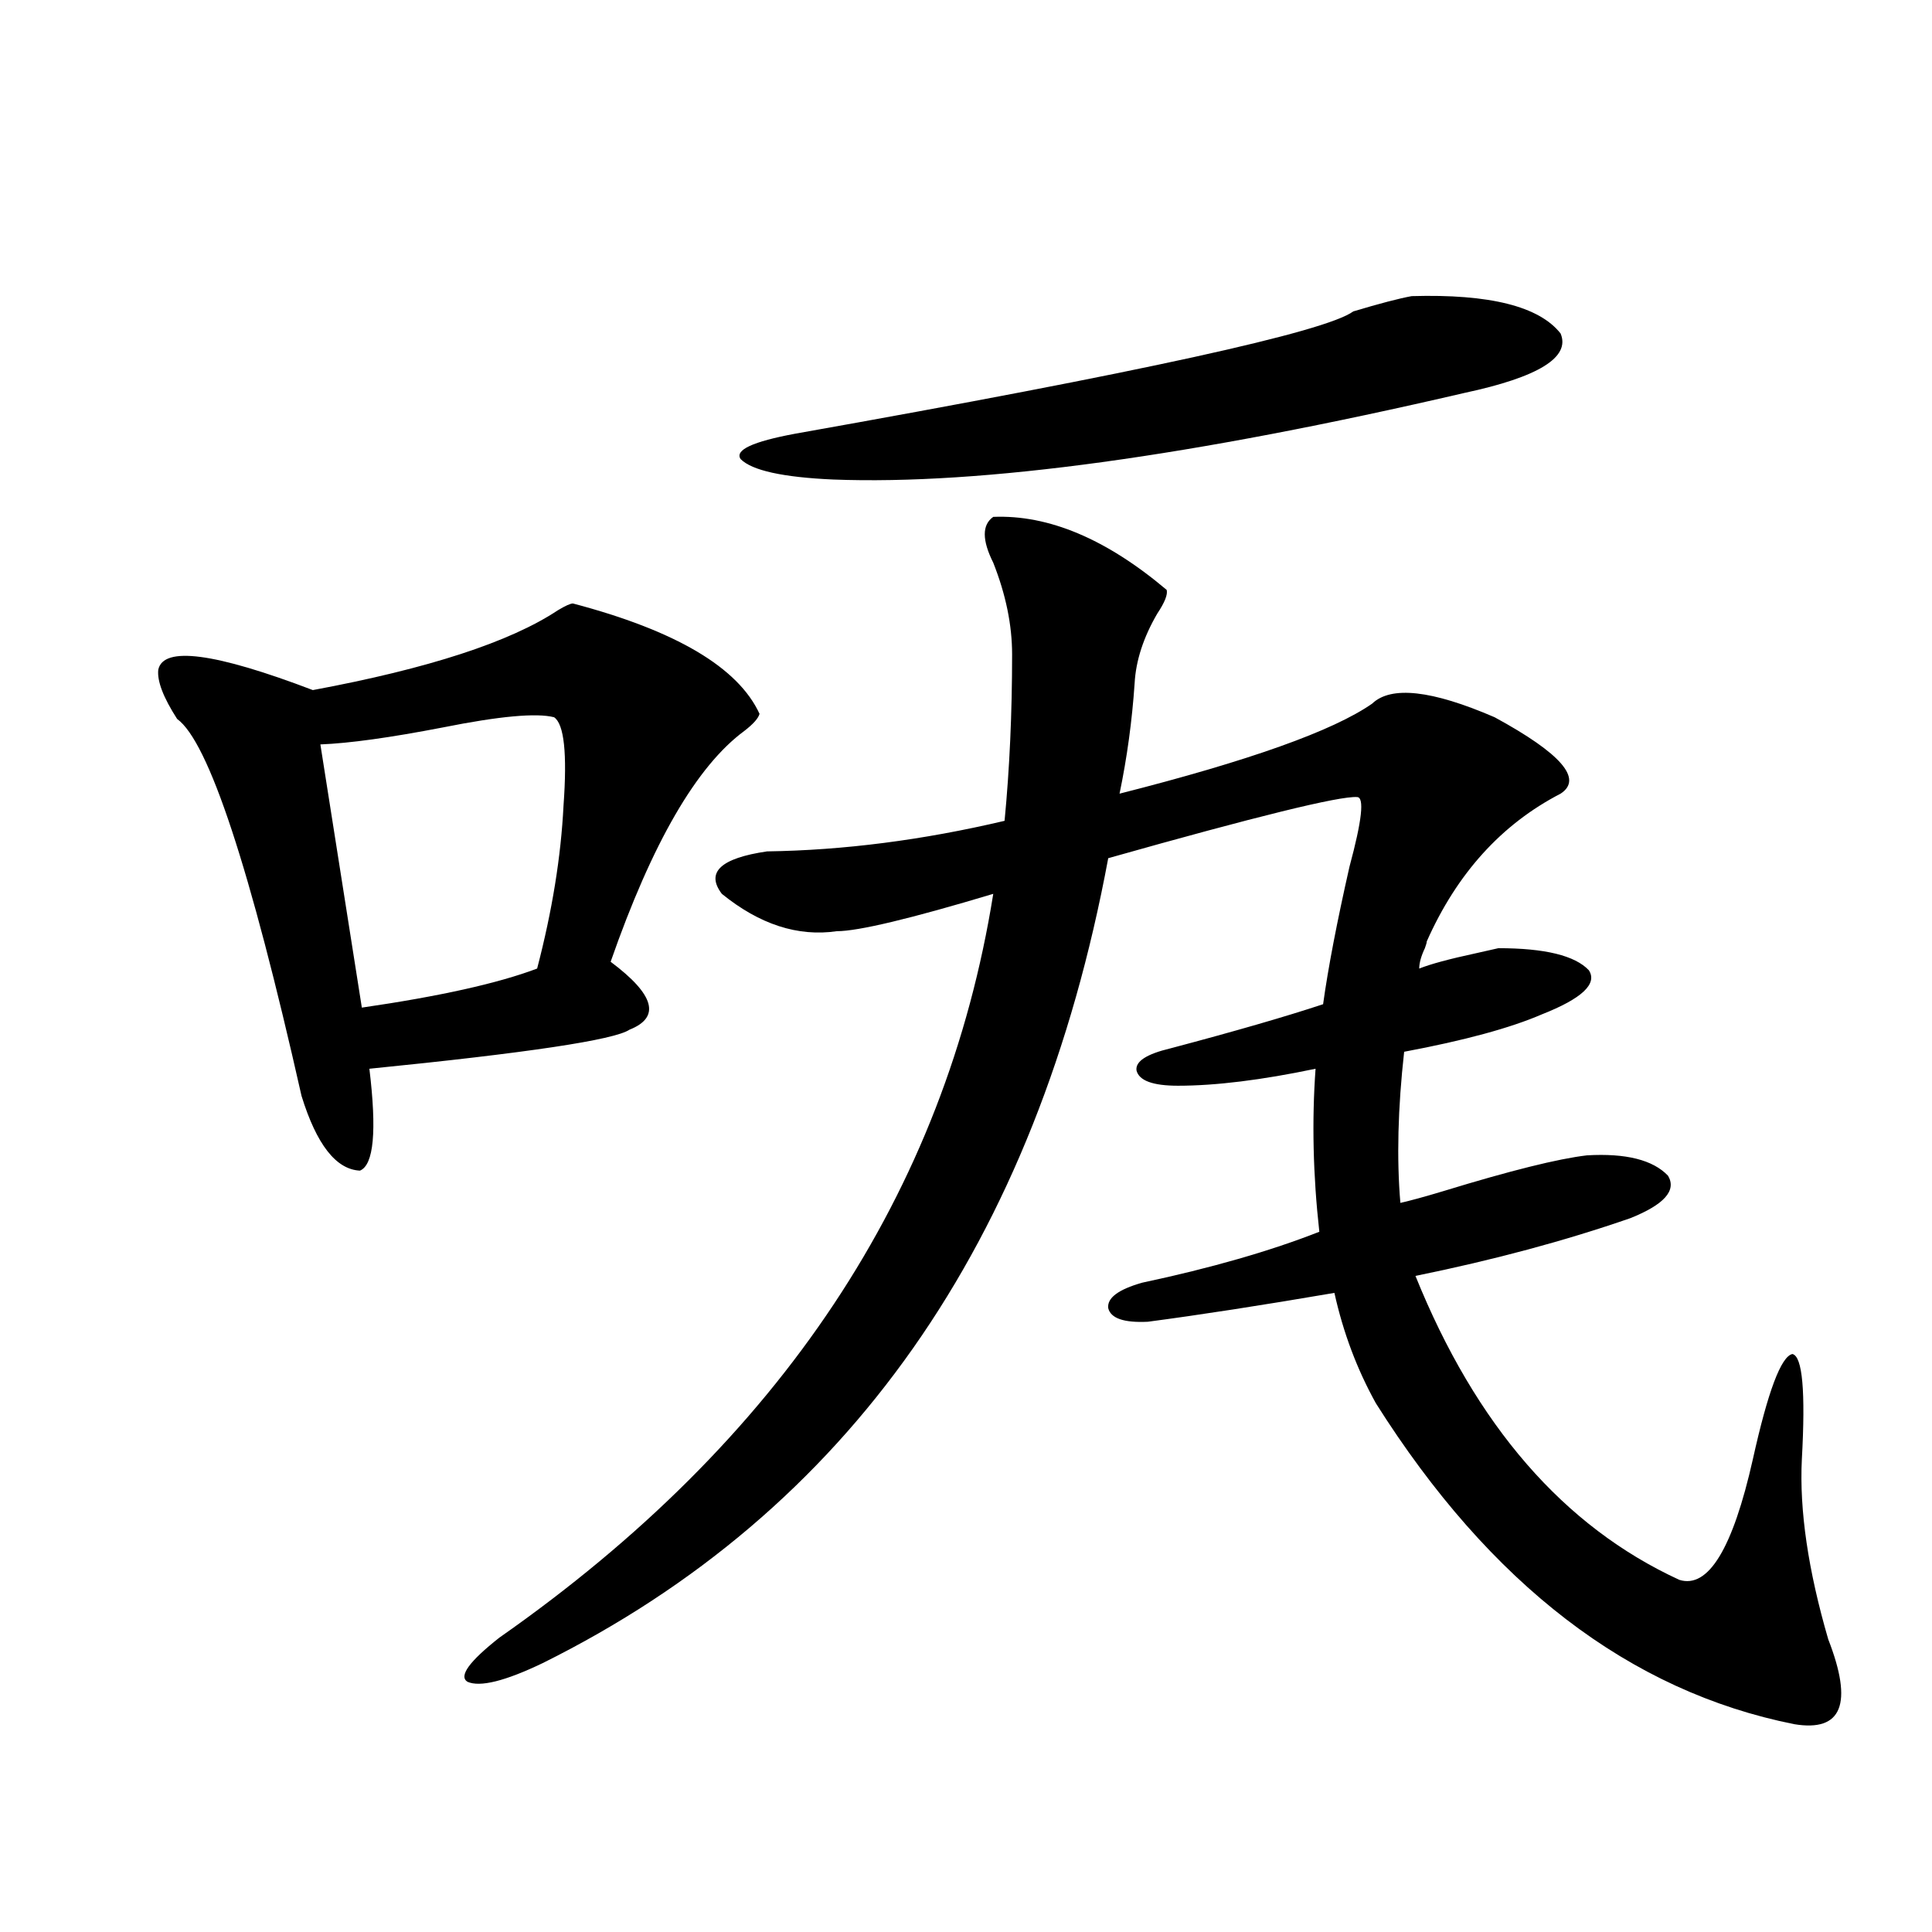 <?xml version="1.0" encoding="utf-8"?>
<!-- Generator: Adobe Illustrator 16.0.0, SVG Export Plug-In . SVG Version: 6.00 Build 0)  -->
<!DOCTYPE svg PUBLIC "-//W3C//DTD SVG 1.1//EN" "http://www.w3.org/Graphics/SVG/1.1/DTD/svg11.dtd">
<svg version="1.1" id="图层_1" xmlns="http://www.w3.org/2000/svg" xmlns:xlink="http://www.w3.org/1999/xlink" x="0px" y="0px"
	 width="1000px" height="1000px" viewBox="0 0 1000 1000" enable-background="new 0 0 1000 1000" xml:space="preserve">
<path d="M296.554,312.359c53.322,14.063,85.517,33.11,96.583,57.129c-0.655,2.349-3.262,5.273-7.805,8.789
	c-24.725,18.169-47.804,58.008-69.267,119.531c22.759,17.001,26.006,28.716,9.756,35.156c-7.805,5.273-52.682,12.017-134.63,20.215
	c3.902,32.231,2.271,49.81-4.878,52.734c-12.363-0.577-22.438-13.472-30.243-38.672c-26.676-118.351-48.139-183.39-64.389-195.117
	c-7.165-11.124-10.412-19.624-9.756-25.488c2.591-12.305,29.268-8.789,79.998,10.547c59.831-11.124,102.101-24.897,126.826-41.309
	C292.651,313.54,295.243,312.359,296.554,312.359z M165.826,385.309l21.463,136.23c40.319-5.851,70.562-12.593,90.729-20.215
	c7.805-29.883,12.348-58.008,13.658-84.375c1.951-26.944,0.32-42.188-4.878-45.703c-9.115-2.335-28.292-0.577-57.559,5.273
	C201.922,381.793,180.779,384.731,165.826,385.309z M821.419,598.004c20.152-1.167,34.146,2.349,41.95,10.547
	c4.543,7.622-1.951,14.941-19.512,21.973c-33.825,11.728-70.897,21.685-111.217,29.883c31.219,77.344,76.736,129.79,136.582,157.324
	c14.954,4.696,27.637-16.108,38.048-62.402c7.805-35.156,14.634-53.312,20.487-54.492c5.198,1.181,6.829,19.336,4.878,54.492
	c-1.311,26.367,3.247,57.431,13.658,93.164c13.003,33.398,7.149,48.038-17.561,43.945c-85.211-17.001-157.404-72.358-216.58-166.113
	c-9.756-17.578-16.92-36.612-21.463-57.129c-37.728,6.454-69.922,11.426-96.583,14.941c-12.362,0.591-19.191-1.758-20.487-7.031
	c-0.655-5.273,5.198-9.668,17.561-13.184c35.762-7.608,66.34-16.397,91.705-26.367c-3.262-29.292-3.902-57.417-1.951-84.375
	c-27.972,5.864-51.706,8.789-71.218,8.789c-13.018,0-20.167-2.637-21.463-7.91c-0.655-4.683,5.198-8.487,17.561-11.426
	c33.17-8.789,59.511-16.397,79.022-22.852c2.592-18.745,7.149-42.476,13.658-71.191c6.494-24.019,7.805-36.035,3.902-36.035
	c-9.115-0.577-52.041,9.97-128.777,31.641c-37.072,199.224-134.631,338.091-292.676,416.602
	c-19.512,9.366-32.529,12.593-39.023,9.668c-4.558-2.938,0.976-10.547,16.585-22.852C404.188,745.66,489.385,617.34,514.109,462.652
	c-42.926,12.896-69.922,19.336-80.974,19.336c-20.167,2.938-39.999-3.516-59.511-19.336c-8.46-11.124-0.655-18.457,23.414-21.973
	c39.664-0.577,80.639-5.851,122.924-15.82c2.592-26.944,3.902-55.659,3.902-86.133c0-15.229-3.262-31.05-9.756-47.461
	c-5.854-11.714-5.854-19.624,0-23.73c28.612-1.168,58.535,11.426,89.754,37.793c0.641,2.349-0.976,6.454-4.878,12.305
	c-7.164,12.305-11.066,24.321-11.707,36.035c-1.311,19.336-3.902,38.384-7.805,57.129c66.98-16.987,110.562-32.52,130.729-46.582
	c9.756-9.366,30.884-7.031,63.413,7.031c34.466,18.759,45.853,31.942,34.146,39.551c-30.578,15.82-53.657,41.309-69.267,76.465
	c0,0.591-0.335,1.758-0.976,3.516c-1.951,4.106-2.927,7.622-2.927,10.547c5.854-2.335,15.609-4.972,29.268-7.91
	c5.198-1.167,9.101-2.046,11.707-2.637c24.055,0,39.664,3.817,46.828,11.426c4.543,7.031-3.582,14.653-24.39,22.852
	c-16.265,7.031-39.999,13.485-71.218,19.336c-3.262,29.306-3.902,55.371-1.951,78.223c5.198-1.167,12.683-3.214,22.438-6.152
	C781.74,605.914,806.45,599.762,821.419,598.004z M730.689,153.277c40.319-1.168,66.005,5.273,77.071,19.336
	c5.198,12.305-11.387,22.563-49.755,30.762c-141.14,32.821-250.085,47.763-326.821,44.824c-26.021-1.168-41.95-4.684-47.804-10.547
	c-3.262-4.684,6.174-9.078,28.292-13.184c178.197-31.641,274.46-52.734,288.773-63.281
	C714.104,157.095,724.181,154.458,730.689,153.277z"/>
</svg>
